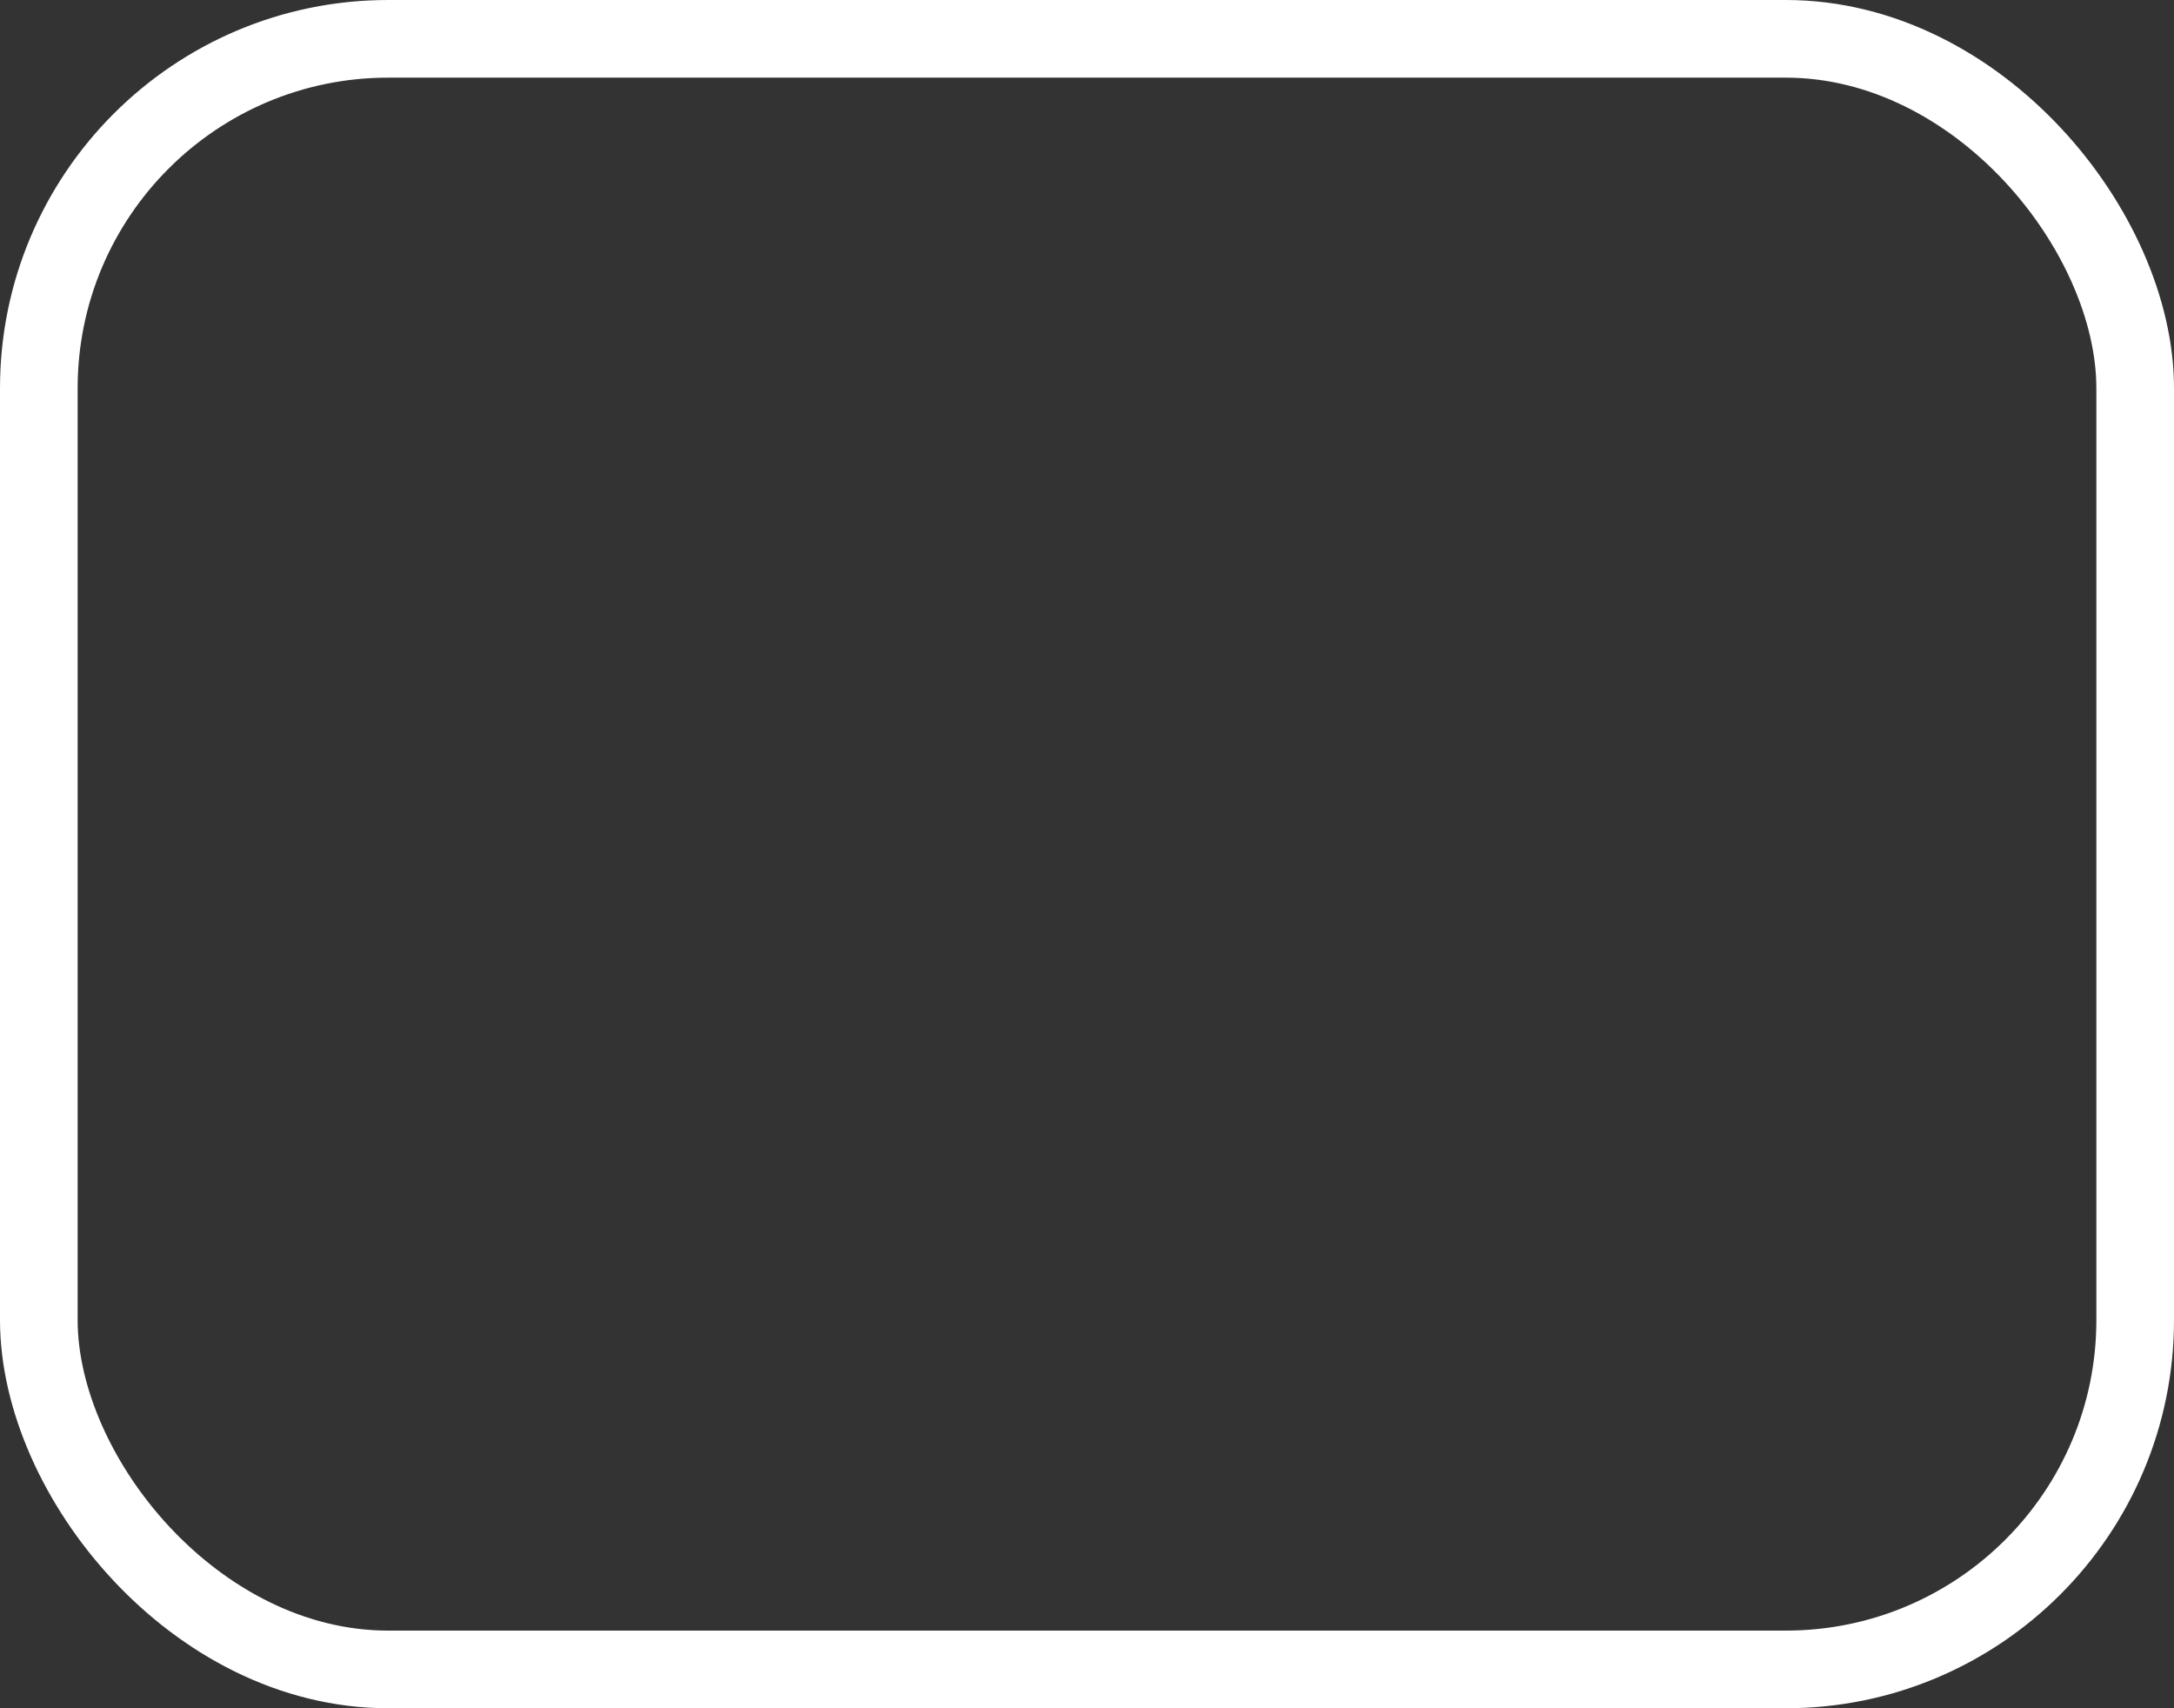 <?xml version="1.0" encoding="UTF-8"?> <svg xmlns="http://www.w3.org/2000/svg" width="28" height="22" viewBox="0 0 28 22" fill="none"><rect x="0" y="0" width="28" height="22" fill="#333333" stroke="none"/> <rect x="0.5" y="0.5" width="27" height="21" rx="4.5" stroke="white"></rect> </svg> 